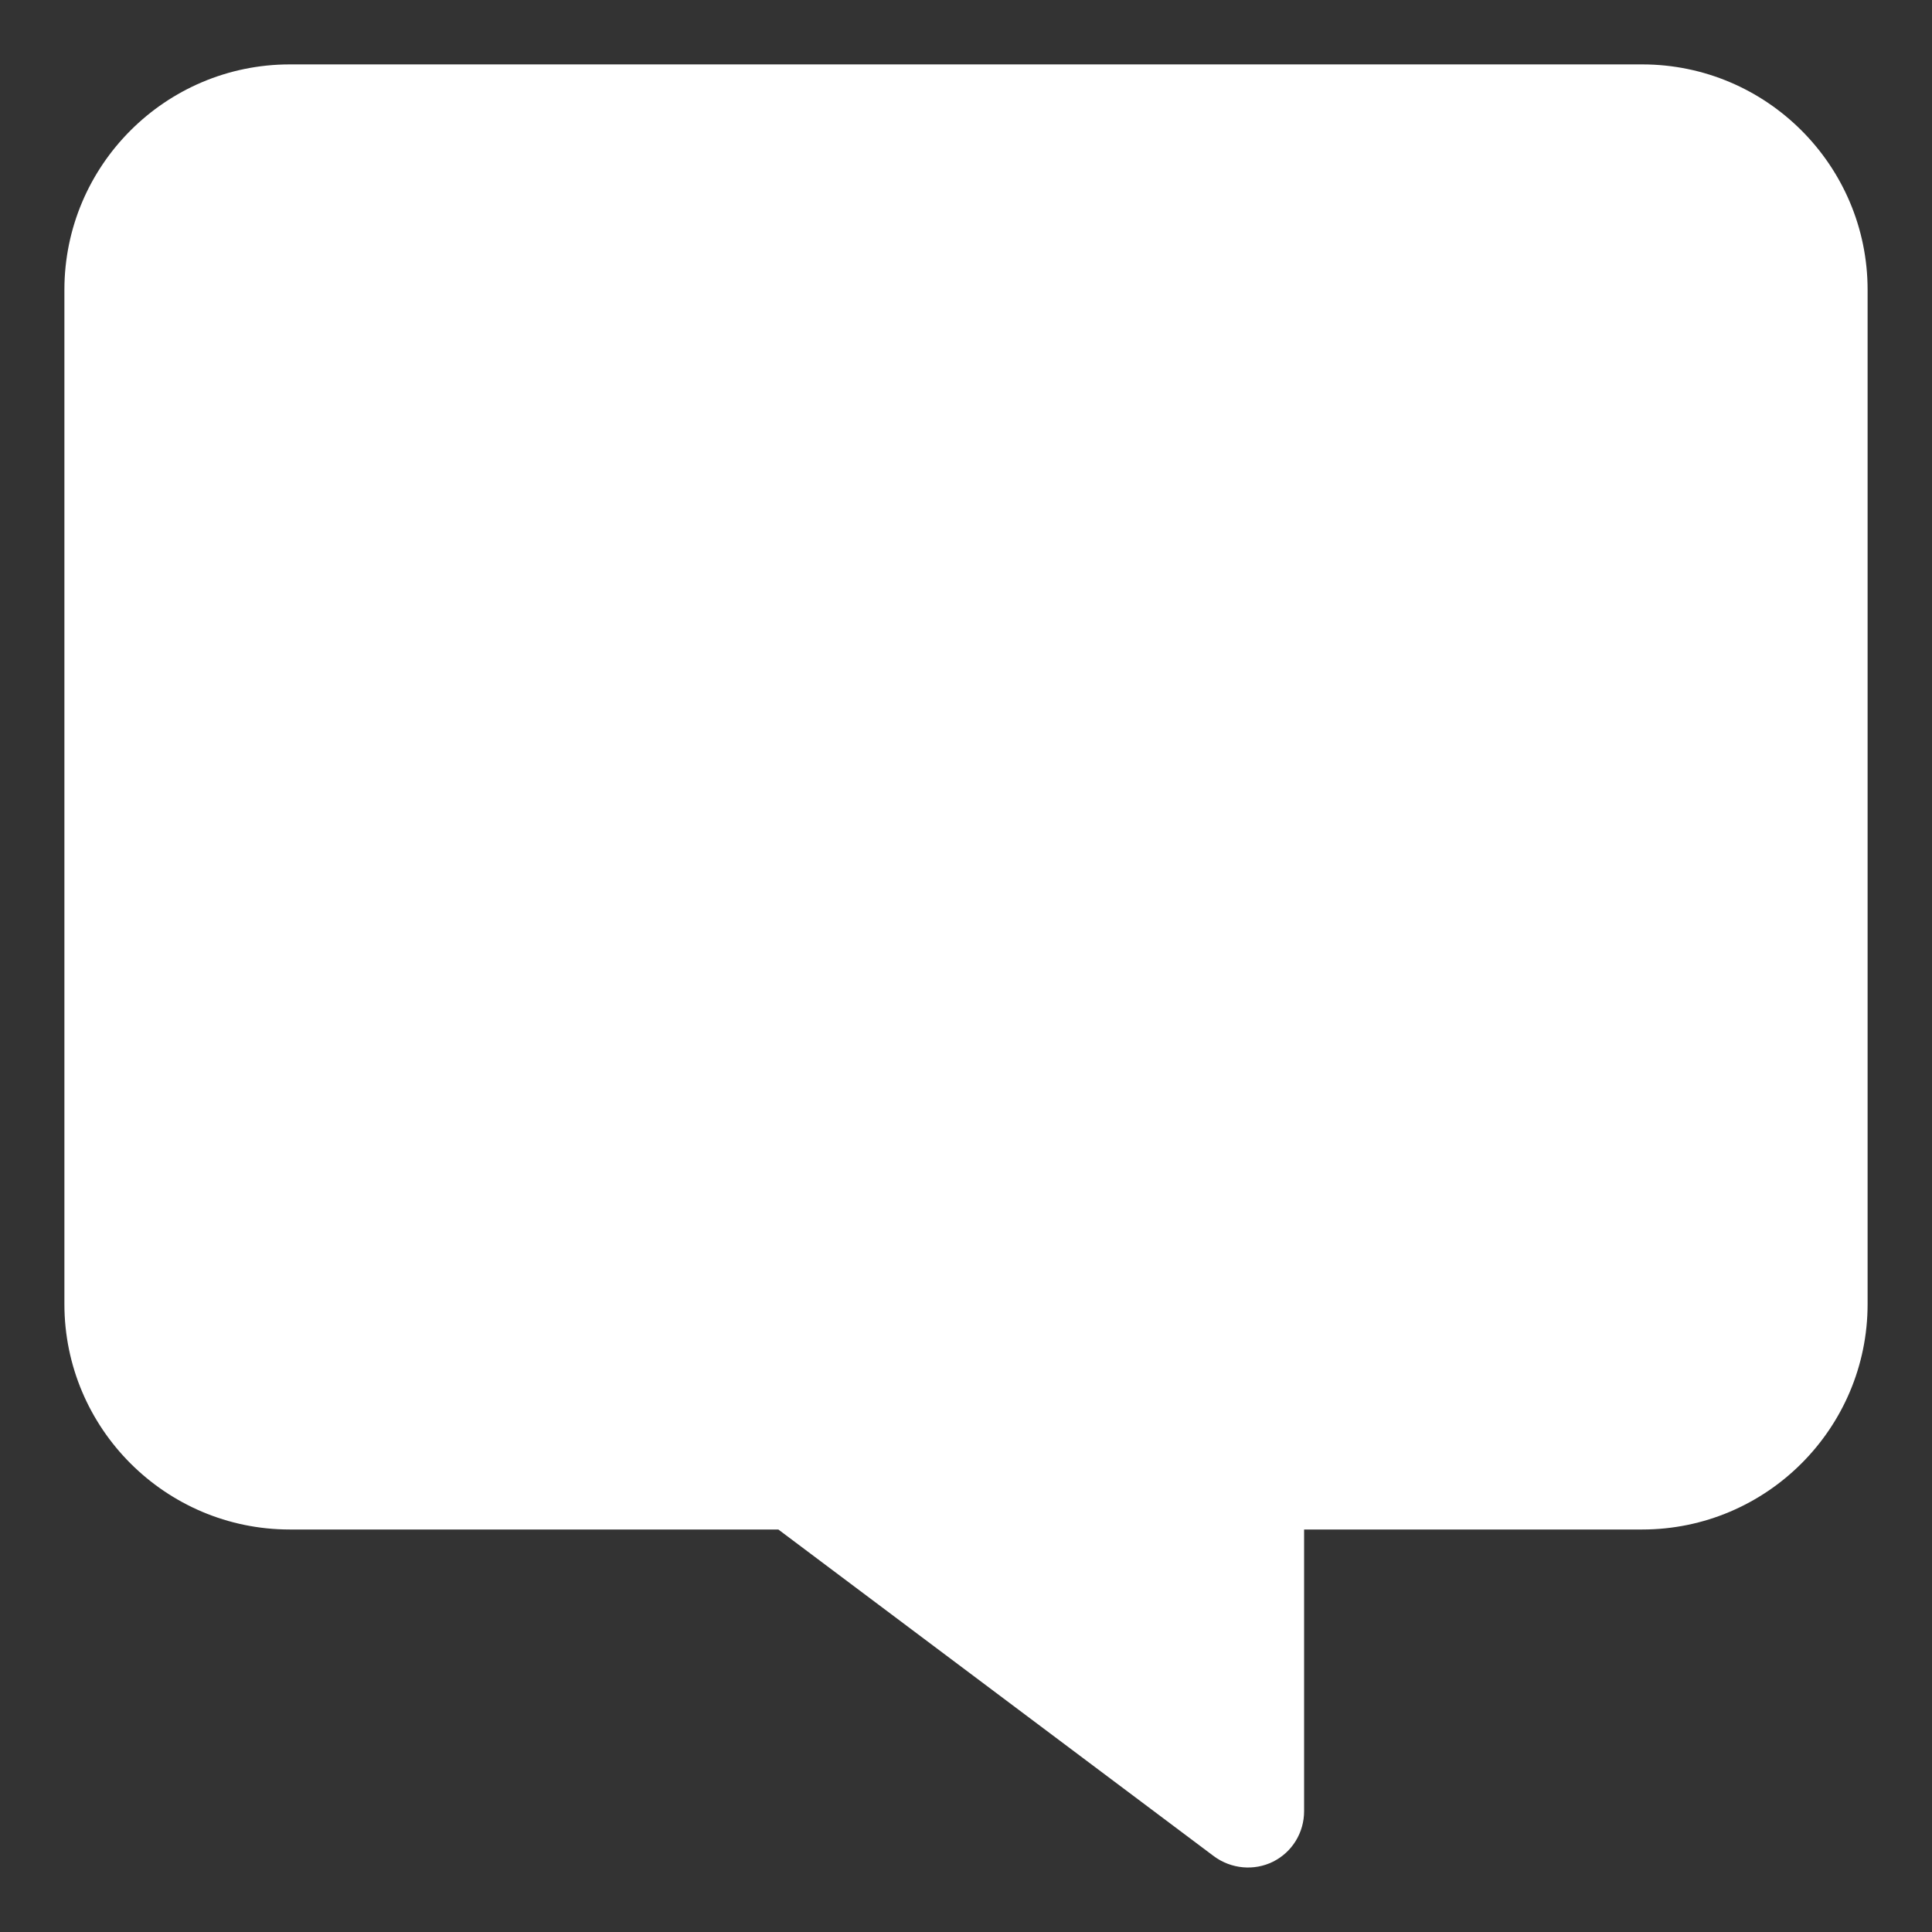 <svg
  width="15"
  height="15"
  viewBox="0 0 15 15"
  fill="none"
  xmlns="http://www.w3.org/2000/svg"
>
  <rect x="0" y="0" width="15" height="15" fill="#333333" stroke="none"/>
  <path
    d="M12.75 0.5C13.715 0.5 14.5 1.285 14.5 2.25V10.125C14.5 11.09 13.715 11.875 12.75 11.875H10.125V14.062C10.125 14.229 10.032 14.38 9.884 14.454C9.737 14.527 9.559 14.511 9.425 14.412L6.043 11.875H2.25C1.285 11.875 0.5 11.09 0.5 10.125V2.25C0.5 1.285 1.285 0.5 2.25 0.5H12.75Z"
    fill="white"
  />
</svg>
